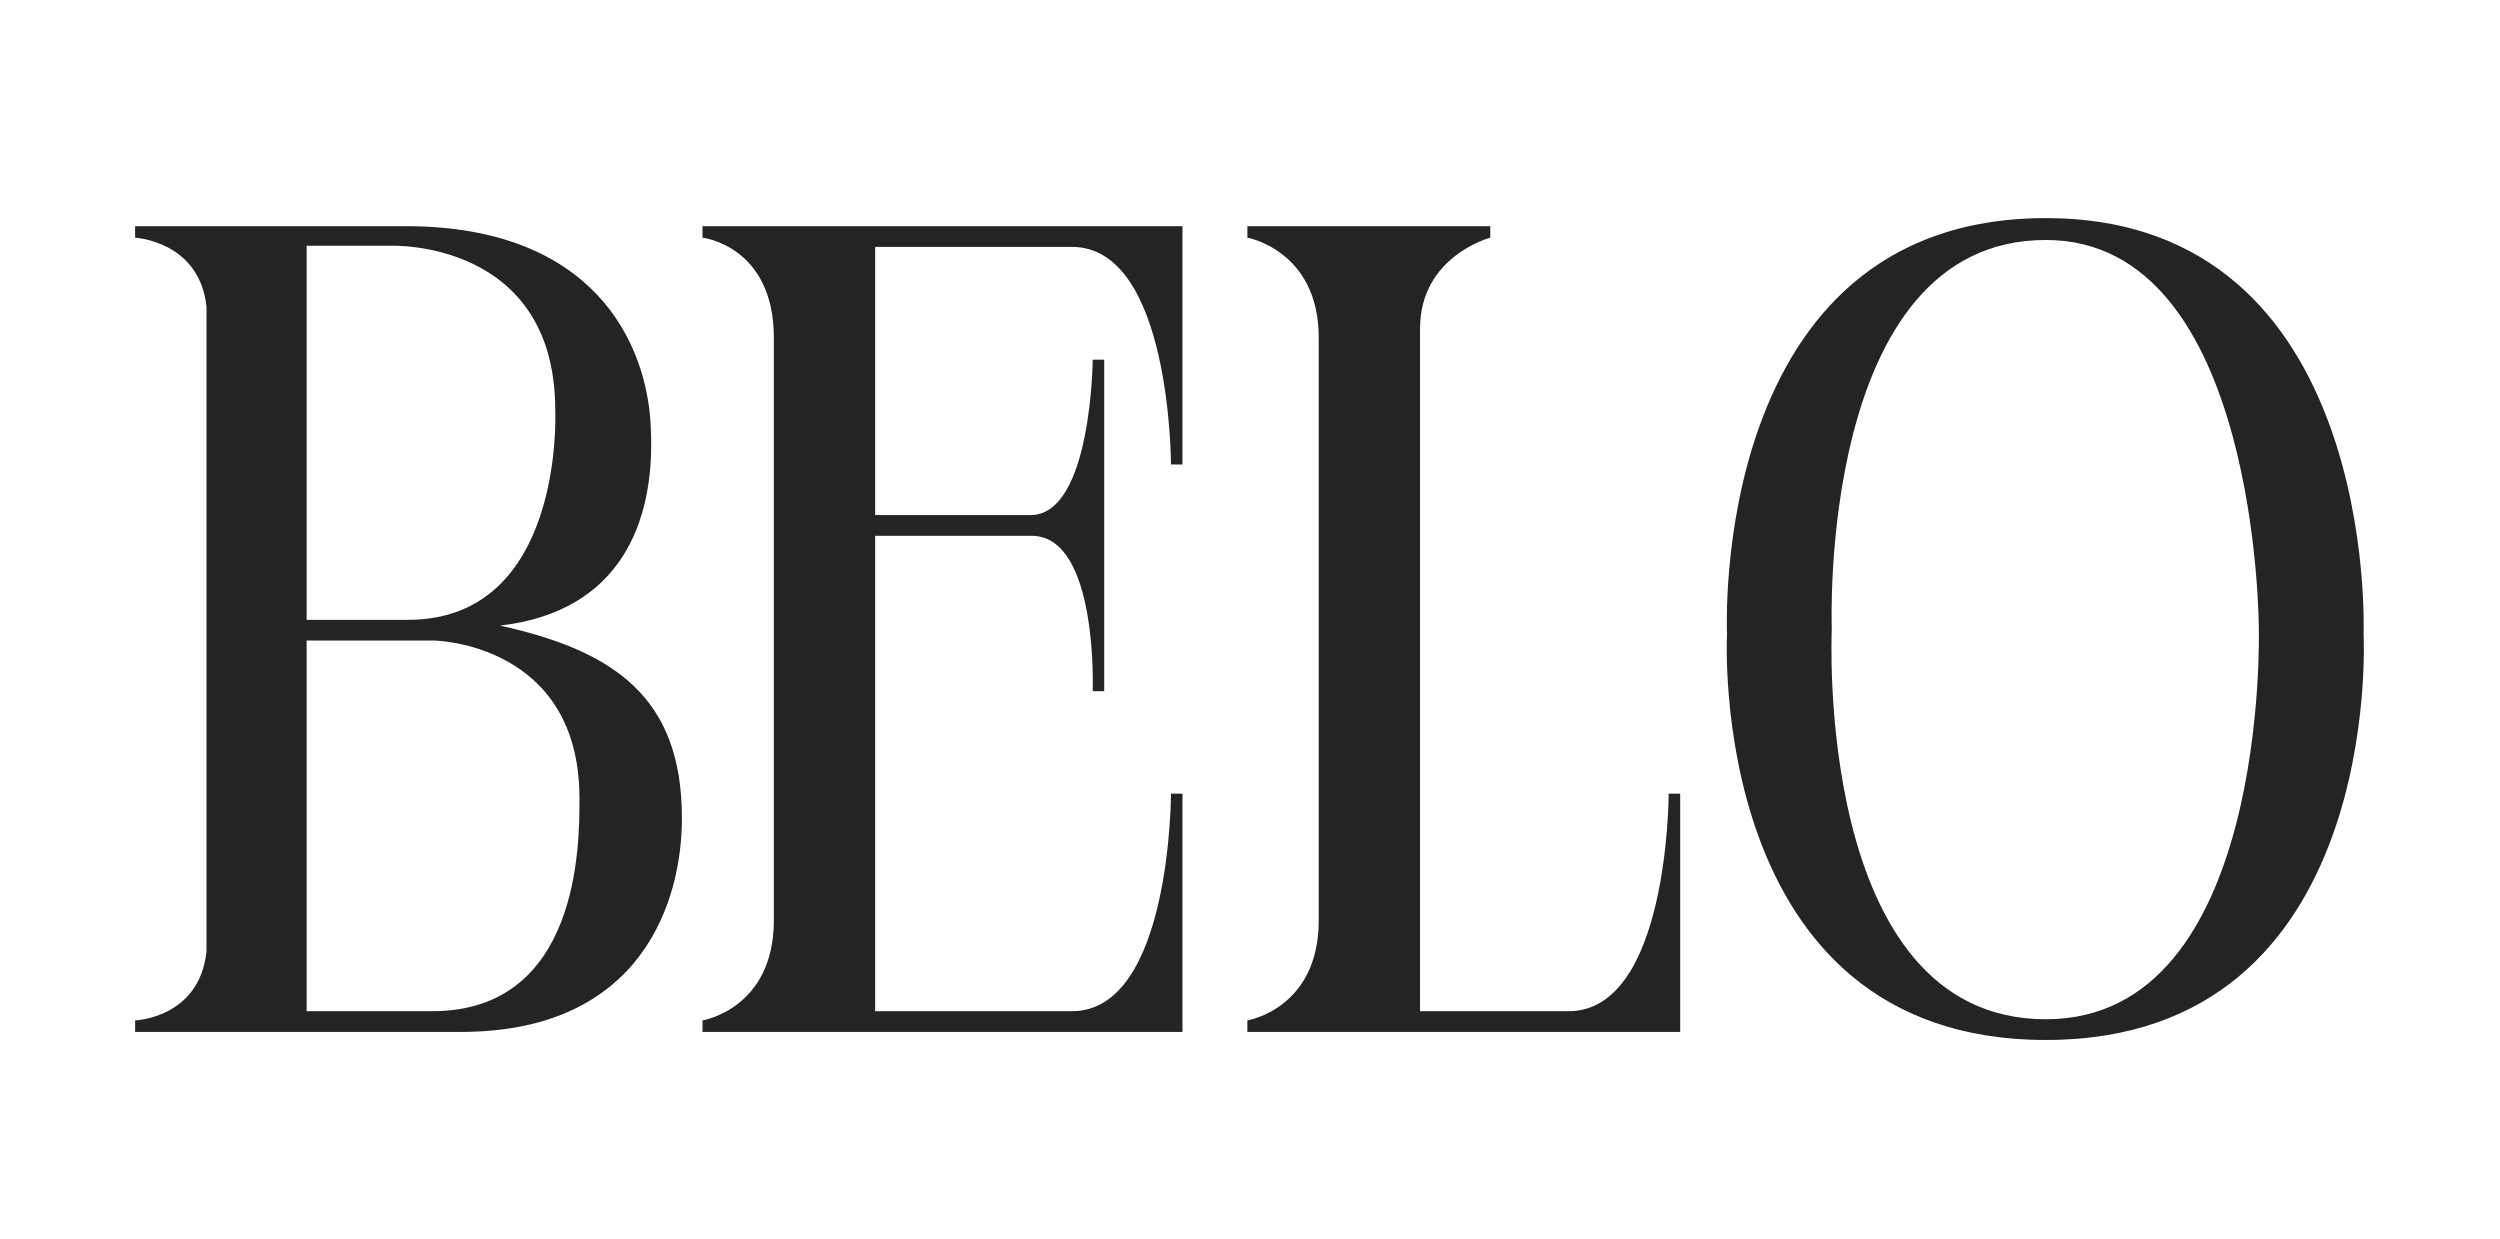 <svg xmlns="http://www.w3.org/2000/svg" fill="none" viewBox="0 0 1112 551" height="551" width="1112">
<path fill="#242424" d="M257.736 356.088V355.064C257.736 285.944 193.224 284.92 193.224 284.92H136.904H136.392V449.784H192.2C257.736 449.784 257.736 375.544 257.736 356.088ZM174.28 109.304H136.392V275.704H136.904H181.448C251.08 275.704 246.984 183.032 246.984 183.032V182.52C246.984 106.744 174.28 109.304 174.28 109.304ZM222.408 278.264C273.608 289.528 303.304 310.52 303.304 363.768V364.28C303.304 399.608 286.408 459 205 459H60.104V453.88C60.104 453.88 88.776 452.856 91.848 423.16V136.44C88.776 107.256 60.104 105.72 60.104 105.72V100.6H180.424C263.88 100.6 287.944 152.312 289.48 190.2V190.712C291.528 232.696 275.656 272.12 222.408 278.264ZM525.968 459H312.464V453.88C312.464 453.88 344.208 448.76 344.208 409.336V284.408V268.024V150.264C344.208 109.304 312.464 105.72 312.464 105.72V100.6H525.968V121.592V206.584H520.848C520.848 206.584 520.848 109.816 476.816 109.816H389.264V229.112H458.384C485.52 229.112 486.032 159.992 486.032 159.992H491.152V226.552V307.448H486.032C486.032 307.448 488.592 238.328 458.896 238.328H389.264V449.784H476.816C520.848 449.784 520.848 353.016 520.848 353.016H525.968V438.008V459ZM742.228 353.016H747.348V459H554.836V453.88C554.836 453.88 586.58 448.76 586.58 409.336V150.264C586.58 111.352 554.836 105.72 554.836 105.72V100.6H662.868V105.72C662.868 105.72 631.636 113.912 631.636 146.168V449.784H697.684C742.228 449.784 742.228 353.016 742.228 353.016ZM910.008 453.368C1009.34 453.368 1004.73 279.8 1004.73 279.8C1004.73 279.8 1004.73 106.744 910.008 106.744C808.12 106.744 814.776 279.8 814.776 279.8C814.776 279.8 806.584 453.368 910.008 453.368ZM1051.32 281.848C1051.32 281.848 1061.05 462.584 910.008 462.584C758.456 462.584 768.184 281.848 768.184 281.848C768.184 281.848 759.48 97.016 910.008 97.016C1058.49 97.016 1051.32 281.848 1051.32 281.848Z"></path>
</svg>
